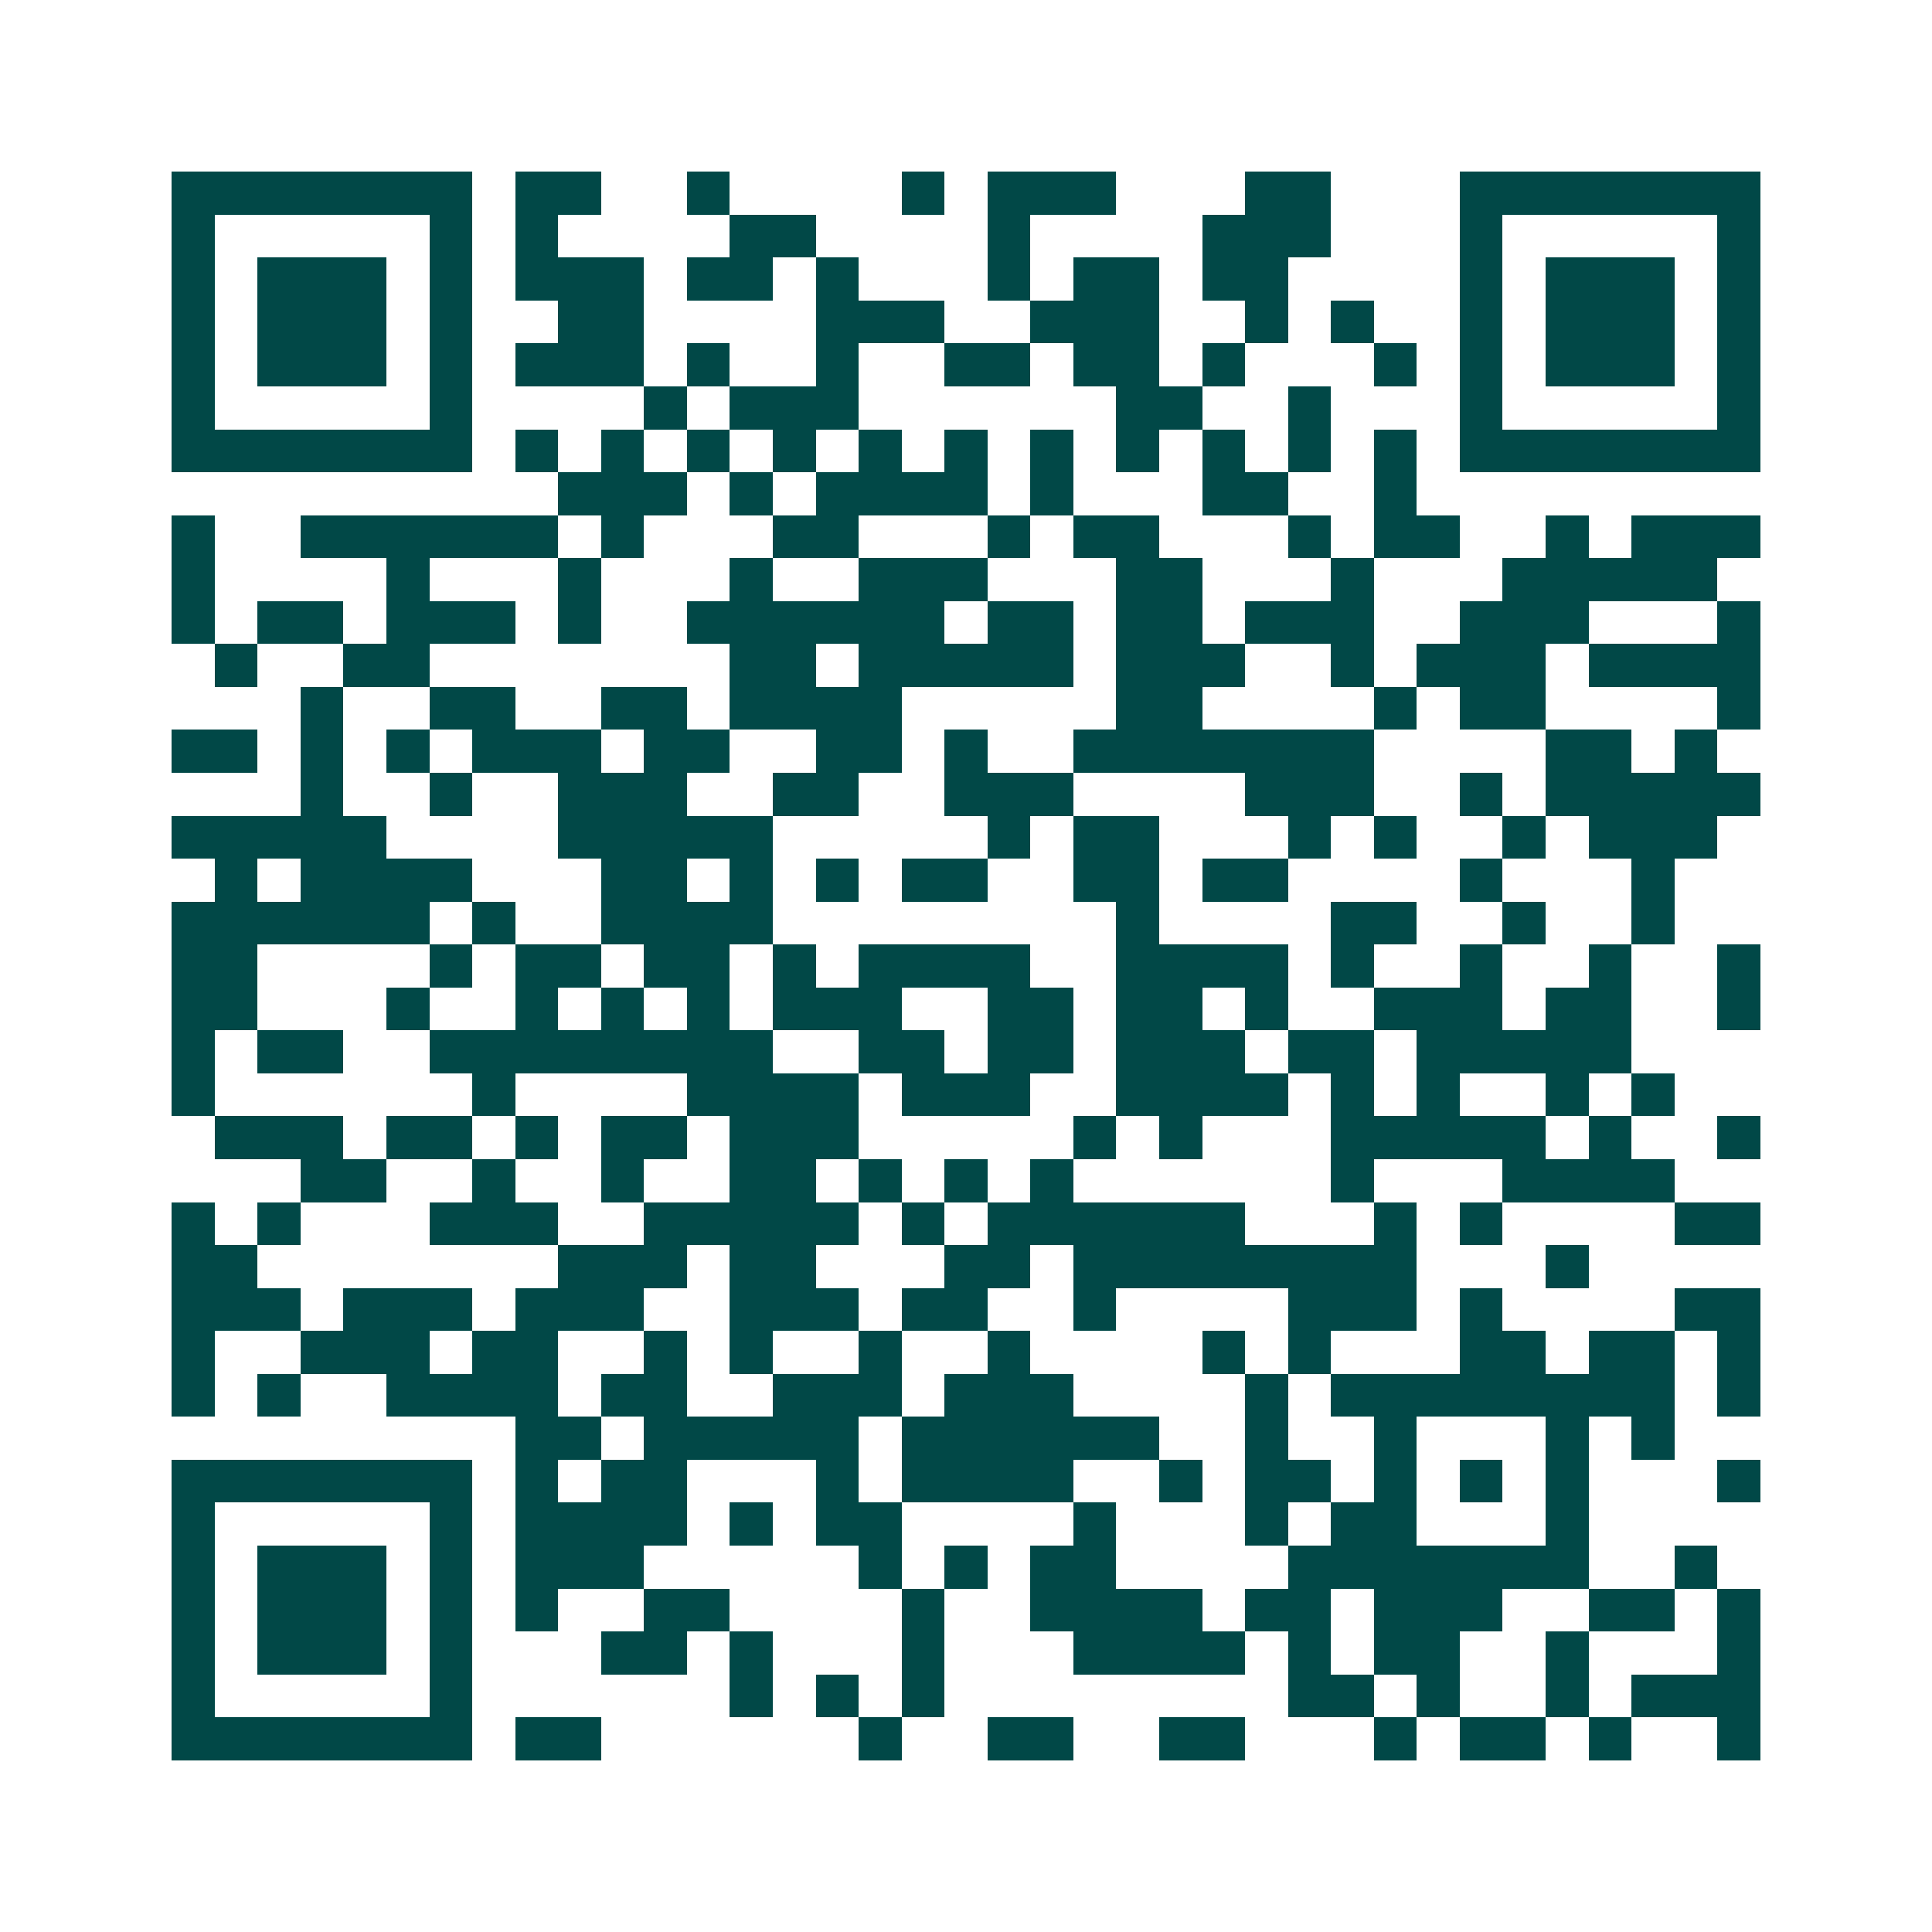 <svg xmlns="http://www.w3.org/2000/svg" width="200" height="200" viewBox="0 0 45 45" shape-rendering="crispEdges"><path fill="#ffffff" d="M0 0h45v45H0z"/><path stroke="#014847" d="M4 4.5h7m1 0h2m2 0h1m4 0h1m1 0h3m3 0h2m3 0h7M4 5.5h1m5 0h1m1 0h1m4 0h2m4 0h1m4 0h3m3 0h1m5 0h1M4 6.5h1m1 0h3m1 0h1m1 0h3m1 0h2m1 0h1m3 0h1m1 0h2m1 0h2m4 0h1m1 0h3m1 0h1M4 7.5h1m1 0h3m1 0h1m2 0h2m4 0h3m2 0h3m2 0h1m1 0h1m2 0h1m1 0h3m1 0h1M4 8.5h1m1 0h3m1 0h1m1 0h3m1 0h1m2 0h1m2 0h2m1 0h2m1 0h1m3 0h1m1 0h1m1 0h3m1 0h1M4 9.5h1m5 0h1m4 0h1m1 0h3m6 0h2m2 0h1m3 0h1m5 0h1M4 10.5h7m1 0h1m1 0h1m1 0h1m1 0h1m1 0h1m1 0h1m1 0h1m1 0h1m1 0h1m1 0h1m1 0h1m1 0h7M13 11.5h3m1 0h1m1 0h4m1 0h1m3 0h2m2 0h1M4 12.5h1m2 0h6m1 0h1m3 0h2m3 0h1m1 0h2m3 0h1m1 0h2m2 0h1m1 0h3M4 13.5h1m4 0h1m3 0h1m3 0h1m2 0h3m3 0h2m3 0h1m3 0h5M4 14.5h1m1 0h2m1 0h3m1 0h1m2 0h6m1 0h2m1 0h2m1 0h3m2 0h3m3 0h1M5 15.5h1m2 0h2m7 0h2m1 0h5m1 0h3m2 0h1m1 0h3m1 0h4M7 16.5h1m2 0h2m2 0h2m1 0h4m5 0h2m4 0h1m1 0h2m4 0h1M4 17.5h2m1 0h1m1 0h1m1 0h3m1 0h2m2 0h2m1 0h1m2 0h7m4 0h2m1 0h1M7 18.5h1m2 0h1m2 0h3m2 0h2m2 0h3m4 0h3m2 0h1m1 0h5M4 19.5h5m4 0h5m5 0h1m1 0h2m3 0h1m1 0h1m2 0h1m1 0h3M5 20.5h1m1 0h4m3 0h2m1 0h1m1 0h1m1 0h2m2 0h2m1 0h2m4 0h1m3 0h1M4 21.5h6m1 0h1m2 0h4m8 0h1m4 0h2m2 0h1m2 0h1M4 22.5h2m4 0h1m1 0h2m1 0h2m1 0h1m1 0h4m2 0h4m1 0h1m2 0h1m2 0h1m2 0h1M4 23.5h2m3 0h1m2 0h1m1 0h1m1 0h1m1 0h3m2 0h2m1 0h2m1 0h1m2 0h3m1 0h2m2 0h1M4 24.5h1m1 0h2m2 0h8m2 0h2m1 0h2m1 0h3m1 0h2m1 0h5M4 25.5h1m6 0h1m4 0h4m1 0h3m2 0h4m1 0h1m1 0h1m2 0h1m1 0h1M5 26.5h3m1 0h2m1 0h1m1 0h2m1 0h3m5 0h1m1 0h1m3 0h5m1 0h1m2 0h1M7 27.5h2m2 0h1m2 0h1m2 0h2m1 0h1m1 0h1m1 0h1m6 0h1m3 0h4M4 28.5h1m1 0h1m3 0h3m2 0h5m1 0h1m1 0h6m3 0h1m1 0h1m4 0h2M4 29.5h2m7 0h3m1 0h2m3 0h2m1 0h8m3 0h1M4 30.5h3m1 0h3m1 0h3m2 0h3m1 0h2m2 0h1m4 0h3m1 0h1m4 0h2M4 31.5h1m2 0h3m1 0h2m2 0h1m1 0h1m2 0h1m2 0h1m4 0h1m1 0h1m3 0h2m1 0h2m1 0h1M4 32.5h1m1 0h1m2 0h4m1 0h2m2 0h3m1 0h3m4 0h1m1 0h8m1 0h1M12 33.5h2m1 0h5m1 0h6m2 0h1m2 0h1m3 0h1m1 0h1M4 34.5h7m1 0h1m1 0h2m3 0h1m1 0h4m2 0h1m1 0h2m1 0h1m1 0h1m1 0h1m3 0h1M4 35.5h1m5 0h1m1 0h4m1 0h1m1 0h2m4 0h1m3 0h1m1 0h2m3 0h1M4 36.5h1m1 0h3m1 0h1m1 0h3m5 0h1m1 0h1m1 0h2m4 0h7m2 0h1M4 37.5h1m1 0h3m1 0h1m1 0h1m2 0h2m4 0h1m2 0h4m1 0h2m1 0h3m2 0h2m1 0h1M4 38.5h1m1 0h3m1 0h1m3 0h2m1 0h1m3 0h1m3 0h4m1 0h1m1 0h2m2 0h1m3 0h1M4 39.5h1m5 0h1m6 0h1m1 0h1m1 0h1m8 0h2m1 0h1m2 0h1m1 0h3M4 40.5h7m1 0h2m6 0h1m2 0h2m2 0h2m3 0h1m1 0h2m1 0h1m2 0h1"/></svg>

